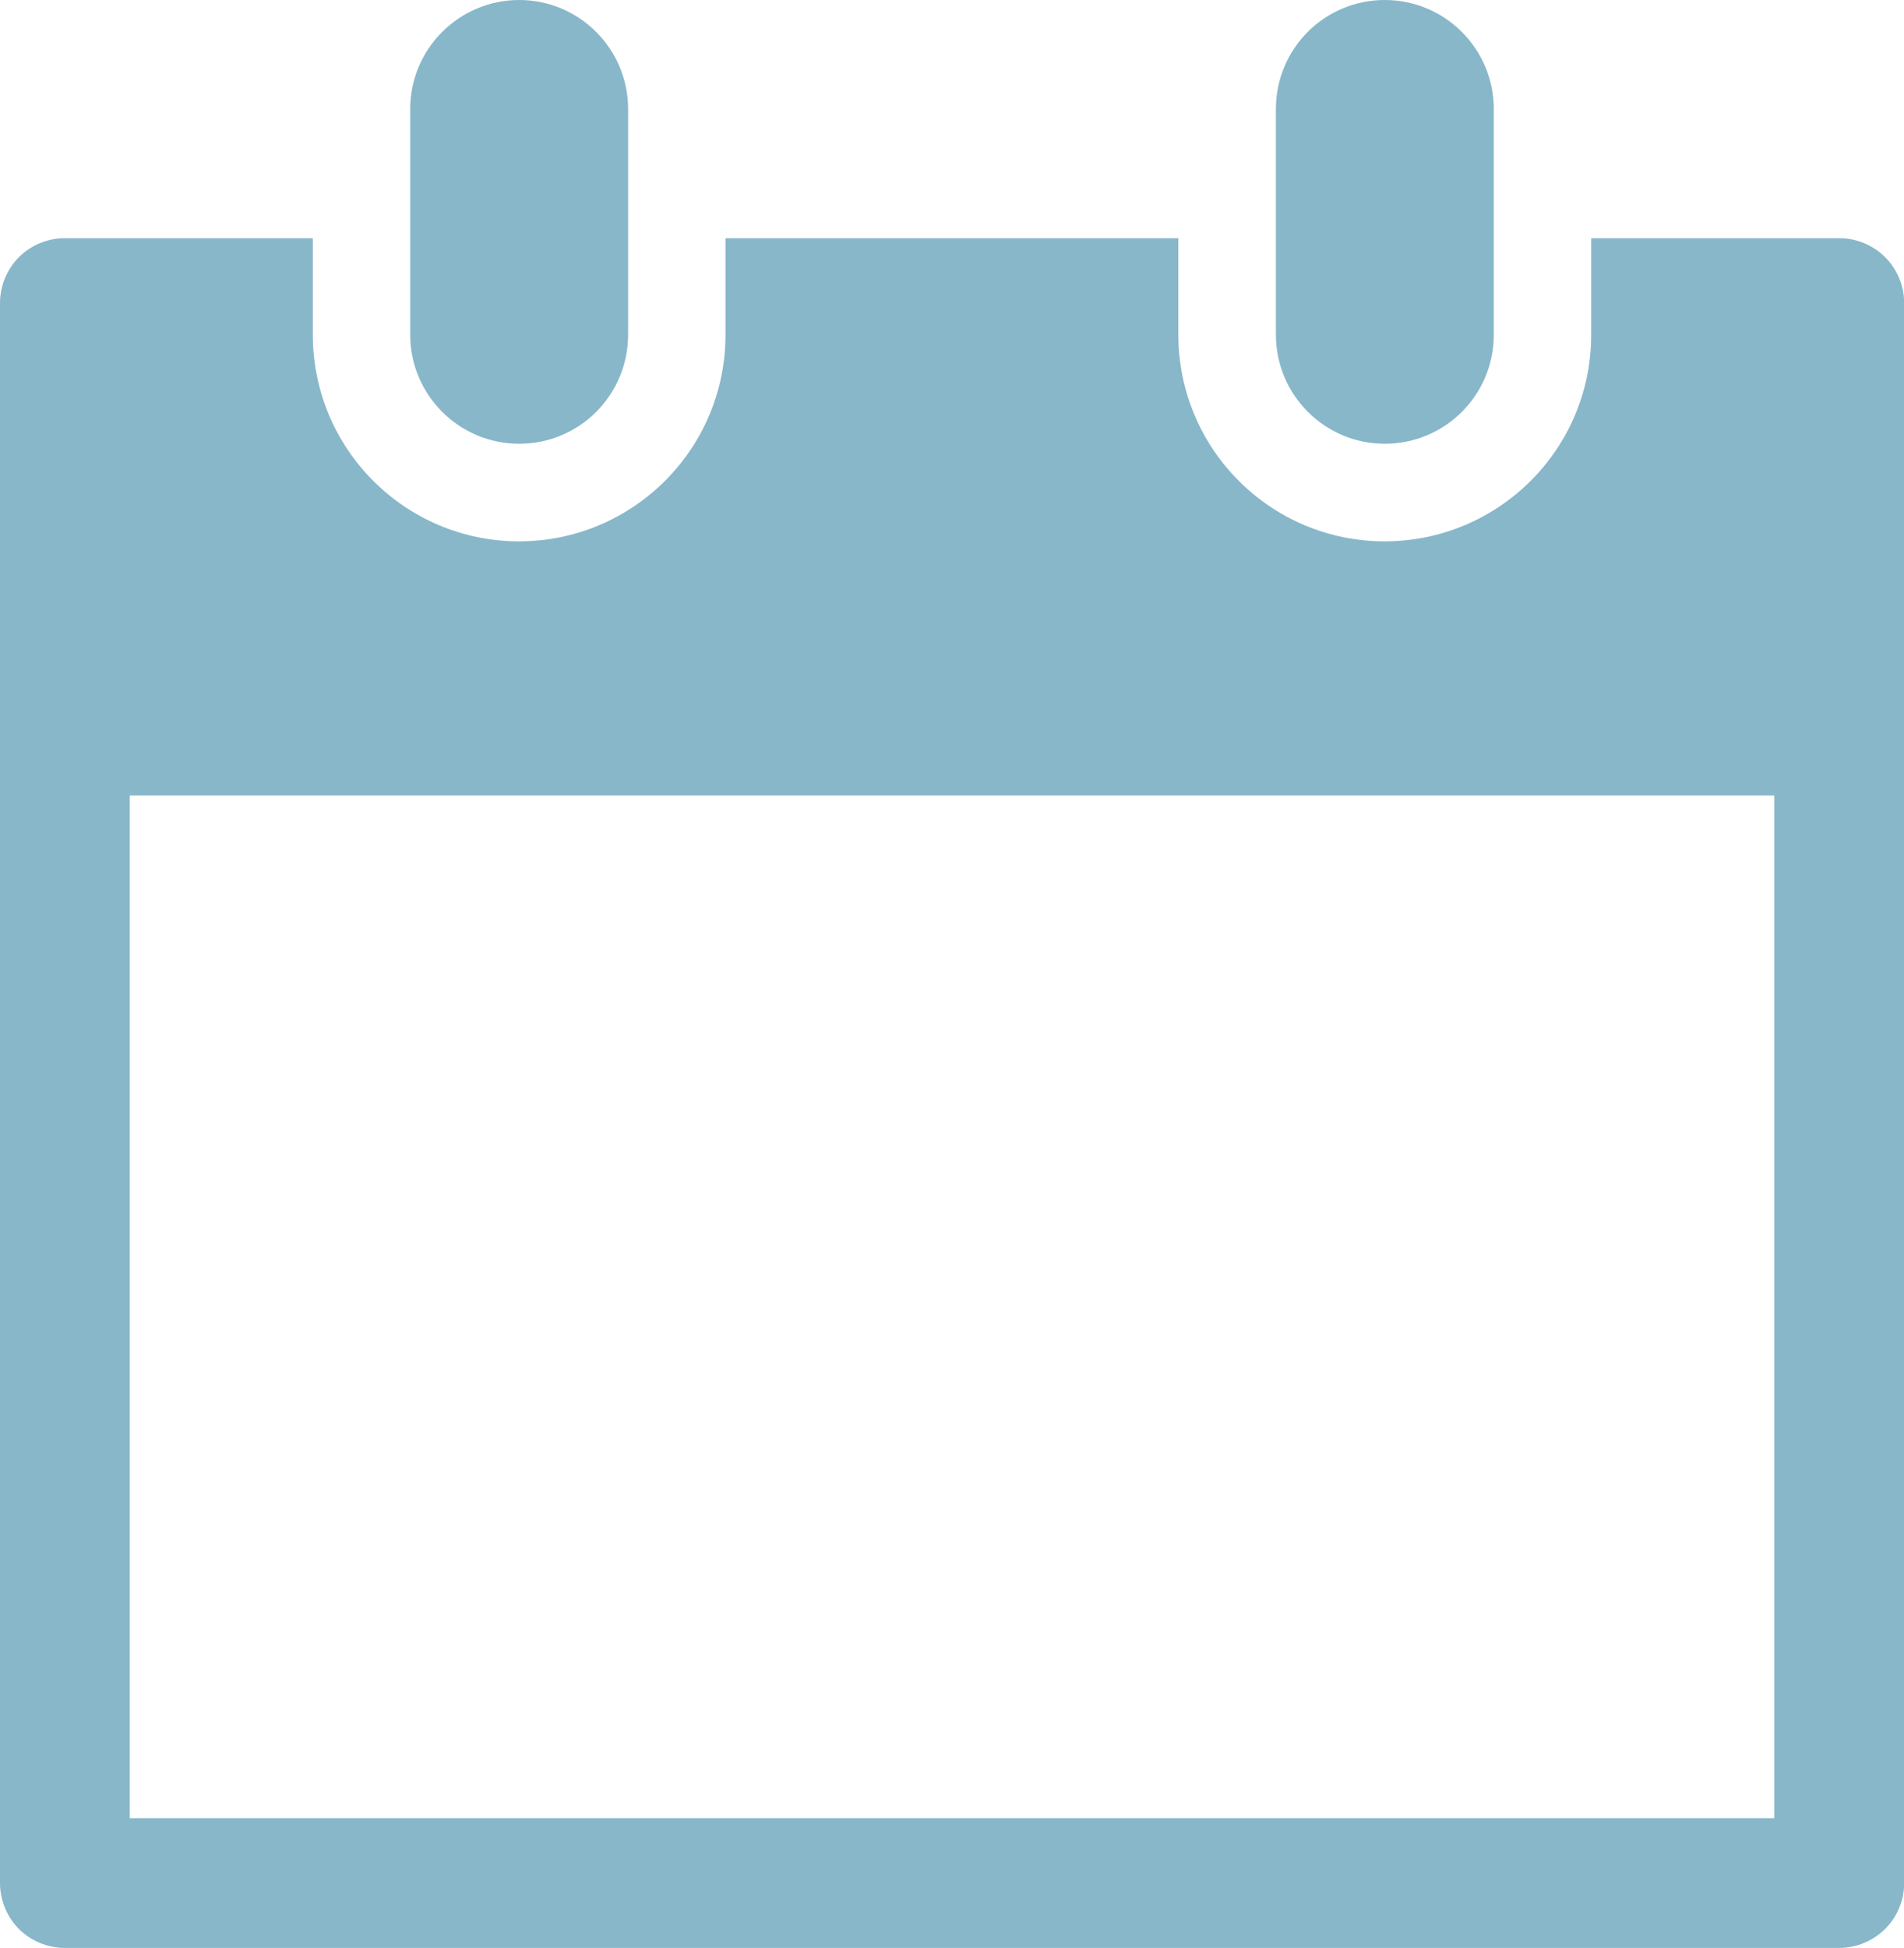 <?xml version="1.0" encoding="UTF-8"?><svg id="_レイヤー_2" xmlns="http://www.w3.org/2000/svg" viewBox="0 0 107.55 110"><defs><style>.cls-1{fill:#88b7ca;stroke-width:0px;}</style></defs><g id="_レイヤー_1-2"><path class="cls-1" d="m29.33,25.06c3.39,0,6.15-2.75,6.15-6.16V6.16c0-3.4-2.76-6.16-6.15-6.16s-6.16,2.75-6.16,6.16v12.74c0,3.4,2.76,6.16,6.16,6.16Z"/><path class="cls-1" d="m78.22,25.06c3.4,0,6.16-2.75,6.16-6.16V6.16c0-3.4-2.76-6.16-6.16-6.16s-6.15,2.75-6.15,6.16v12.74c0,3.4,2.76,6.16,6.15,6.16Z"/><path class="cls-1" d="m106.48,14.52c-.68-.68-1.62-1.07-2.59-1.07h-14.01v5.46c0,6.44-5.22,11.65-11.66,11.66-6.44,0-11.65-5.21-11.66-11.66v-5.46h-25.58v5.46c0,6.44-5.22,11.65-11.65,11.66-6.44,0-11.65-5.21-11.66-11.66v-5.46H3.66c-.96,0-1.91.39-2.59,1.07-.68.68-1.07,1.63-1.07,2.59v89.23c0,.96.39,1.91,1.07,2.59.68.68,1.63,1.07,2.59,1.07h100.23c.96,0,1.9-.39,2.59-1.07.69-.68,1.08-1.63,1.08-2.59V17.11c0-.96-.39-1.91-1.08-2.59Zm-6.26,88.15H7.33v-57.75h92.89v57.75Z"/></g></svg>